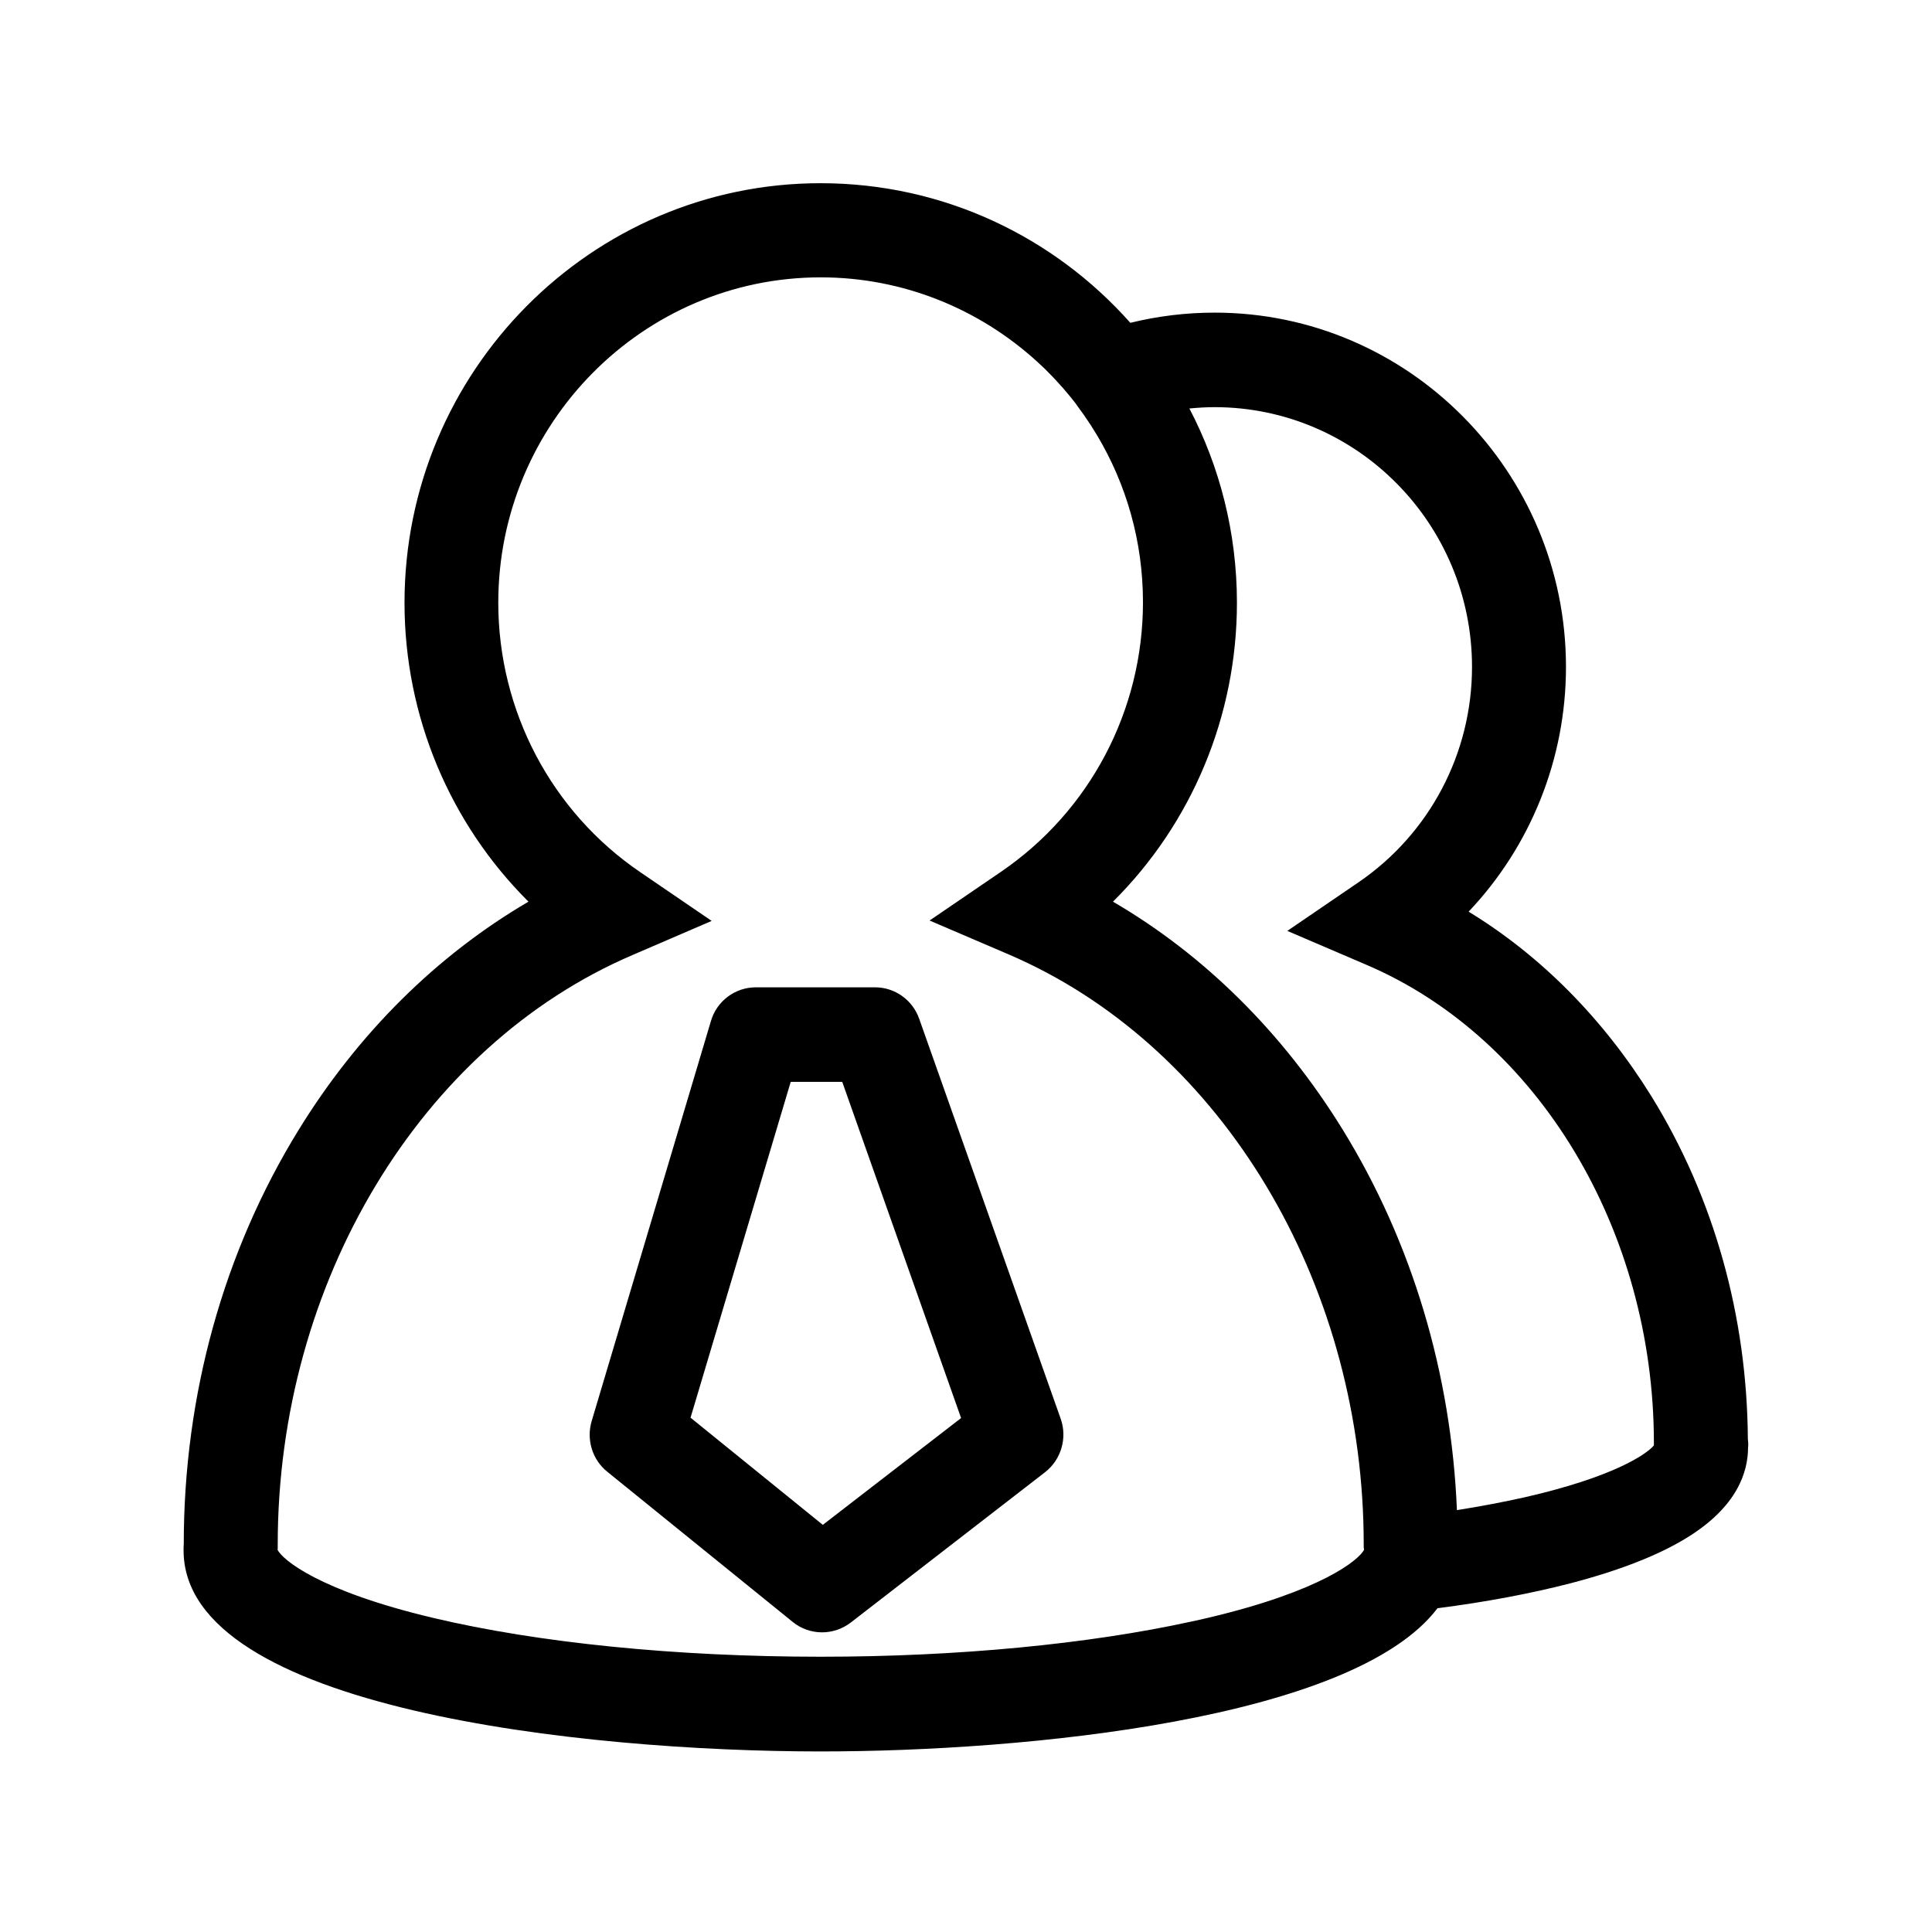 <?xml version="1.0" standalone="no"?><!DOCTYPE svg PUBLIC "-//W3C//DTD SVG 1.1//EN" "http://www.w3.org/Graphics/SVG/1.1/DTD/svg11.dtd"><svg t="1550800851962" class="icon" style="" viewBox="0 0 1024 1024" version="1.1" xmlns="http://www.w3.org/2000/svg" p-id="17463" xmlns:xlink="http://www.w3.org/1999/xlink" width="32" height="32"><defs><style type="text/css"></style></defs><path d="M926.4 762.8c-0.4-65.3-18-128-50.9-181.4-25.5-41.2-58.6-74.7-97.1-98.2 32.8-34.6 51.6-80.9 51.6-129.7 0-103.5-83.5-187.8-186.2-187.8-15.1 0-30 1.8-44.7 5.4-40.4-45.5-99-74-164.2-74-121.6 0-220.5 99.8-220.5 222.4 0 60.2 24.1 117 65.7 158.4-48.5 28.4-90.2 69.6-121.9 121.1-39.7 64.5-60.8 140.4-60.8 219.3-0.1 1.1-0.1 2.3-0.1 3.4 0 84.1 212.3 106.6 337.7 106.6 108.6 0 282.2-16.9 326.9-75.9 25.7-3.3 49.5-7.8 70.4-13.2 26.1-6.8 47-15 62-24.3 26.6-16.4 32.2-34.9 32.2-47.6 0.2-1.4 0.1-3-0.1-4.5z m-696.9 94.7c-60.3-14.3-79.8-30.8-82.4-36.1l0.1-0.6v-2.2c0-138.7 75.6-264.2 188-312.4l42-18.1-37.8-25.8c-47.2-32.1-75.3-85.6-75.3-142.9 0-95 76.7-172.4 170.9-172.4 43.9 0 84.1 16.9 114.4 44.4 1.5 1.4 2.9 2.7 4.4 4.1l0.5 0.5c2.8 2.8 5.6 5.7 8.2 8.7l0.5 0.5c2.6 3 5.2 6.1 7.6 9.3l0.3 0.5c2.5 3.3 4.8 6.6 7 10l0.2 0.3c1.1 1.7 2.2 3.5 3.3 5.3 15.5 25.9 24.4 56.2 24.4 88.6 0 57.3-28.1 110.7-75.3 142.9l-37.8 25.8 42 18C644 552.8 718.3 672.5 722.6 806.3c0.1 3.9 0.2 7.9 0.2 11.8v2.1l0.2 1.2c-2.8 5.4-22.4 21.8-82.4 36-3 0.7-5.9 1.4-8.9 2-54.7 12-124.1 18.7-196.7 18.7-76.5 0-149.5-7.3-205.5-20.6z m578.6-63.9c-11.2 2.5-23.3 4.8-35.9 6.8-3-72.5-23.8-142-60.5-201.6-31.7-51.4-73.3-92.6-121.8-120.9 41.7-41.4 65.7-98.3 65.7-158.4 0-37.1-9.1-72.2-25.2-103 4.4-0.4 8.8-0.7 13.3-0.7 75.3 0 136.5 61.7 136.5 137.7 0 45.8-22.5 88.4-60.1 114.1l-37.8 25.8 42 18c91 38.9 152.2 140.7 152.3 253.2v1.5c-4.1 4.9-22 16.9-68.5 27.5z" fill="#000000" p-id="17464"></path><path d="M487.2 540c-3.5-10-12.9-16.7-23.4-16.7h-63.2c-10.9 0-20.7 7.2-23.8 17.9l-63.2 212c-2.9 9.8 0.3 20.4 8.2 26.8l98.4 79.7c8.9 7.2 21.6 7.3 30.7 0.3l103-79.7c8.5-6.6 11.9-18.1 8.3-28.3l-75-212z m-51.1 268.2L366 751.4l53.1-178h27.3l63 178.2-73.3 56.6z" fill="#000000" p-id="17465"></path></svg>